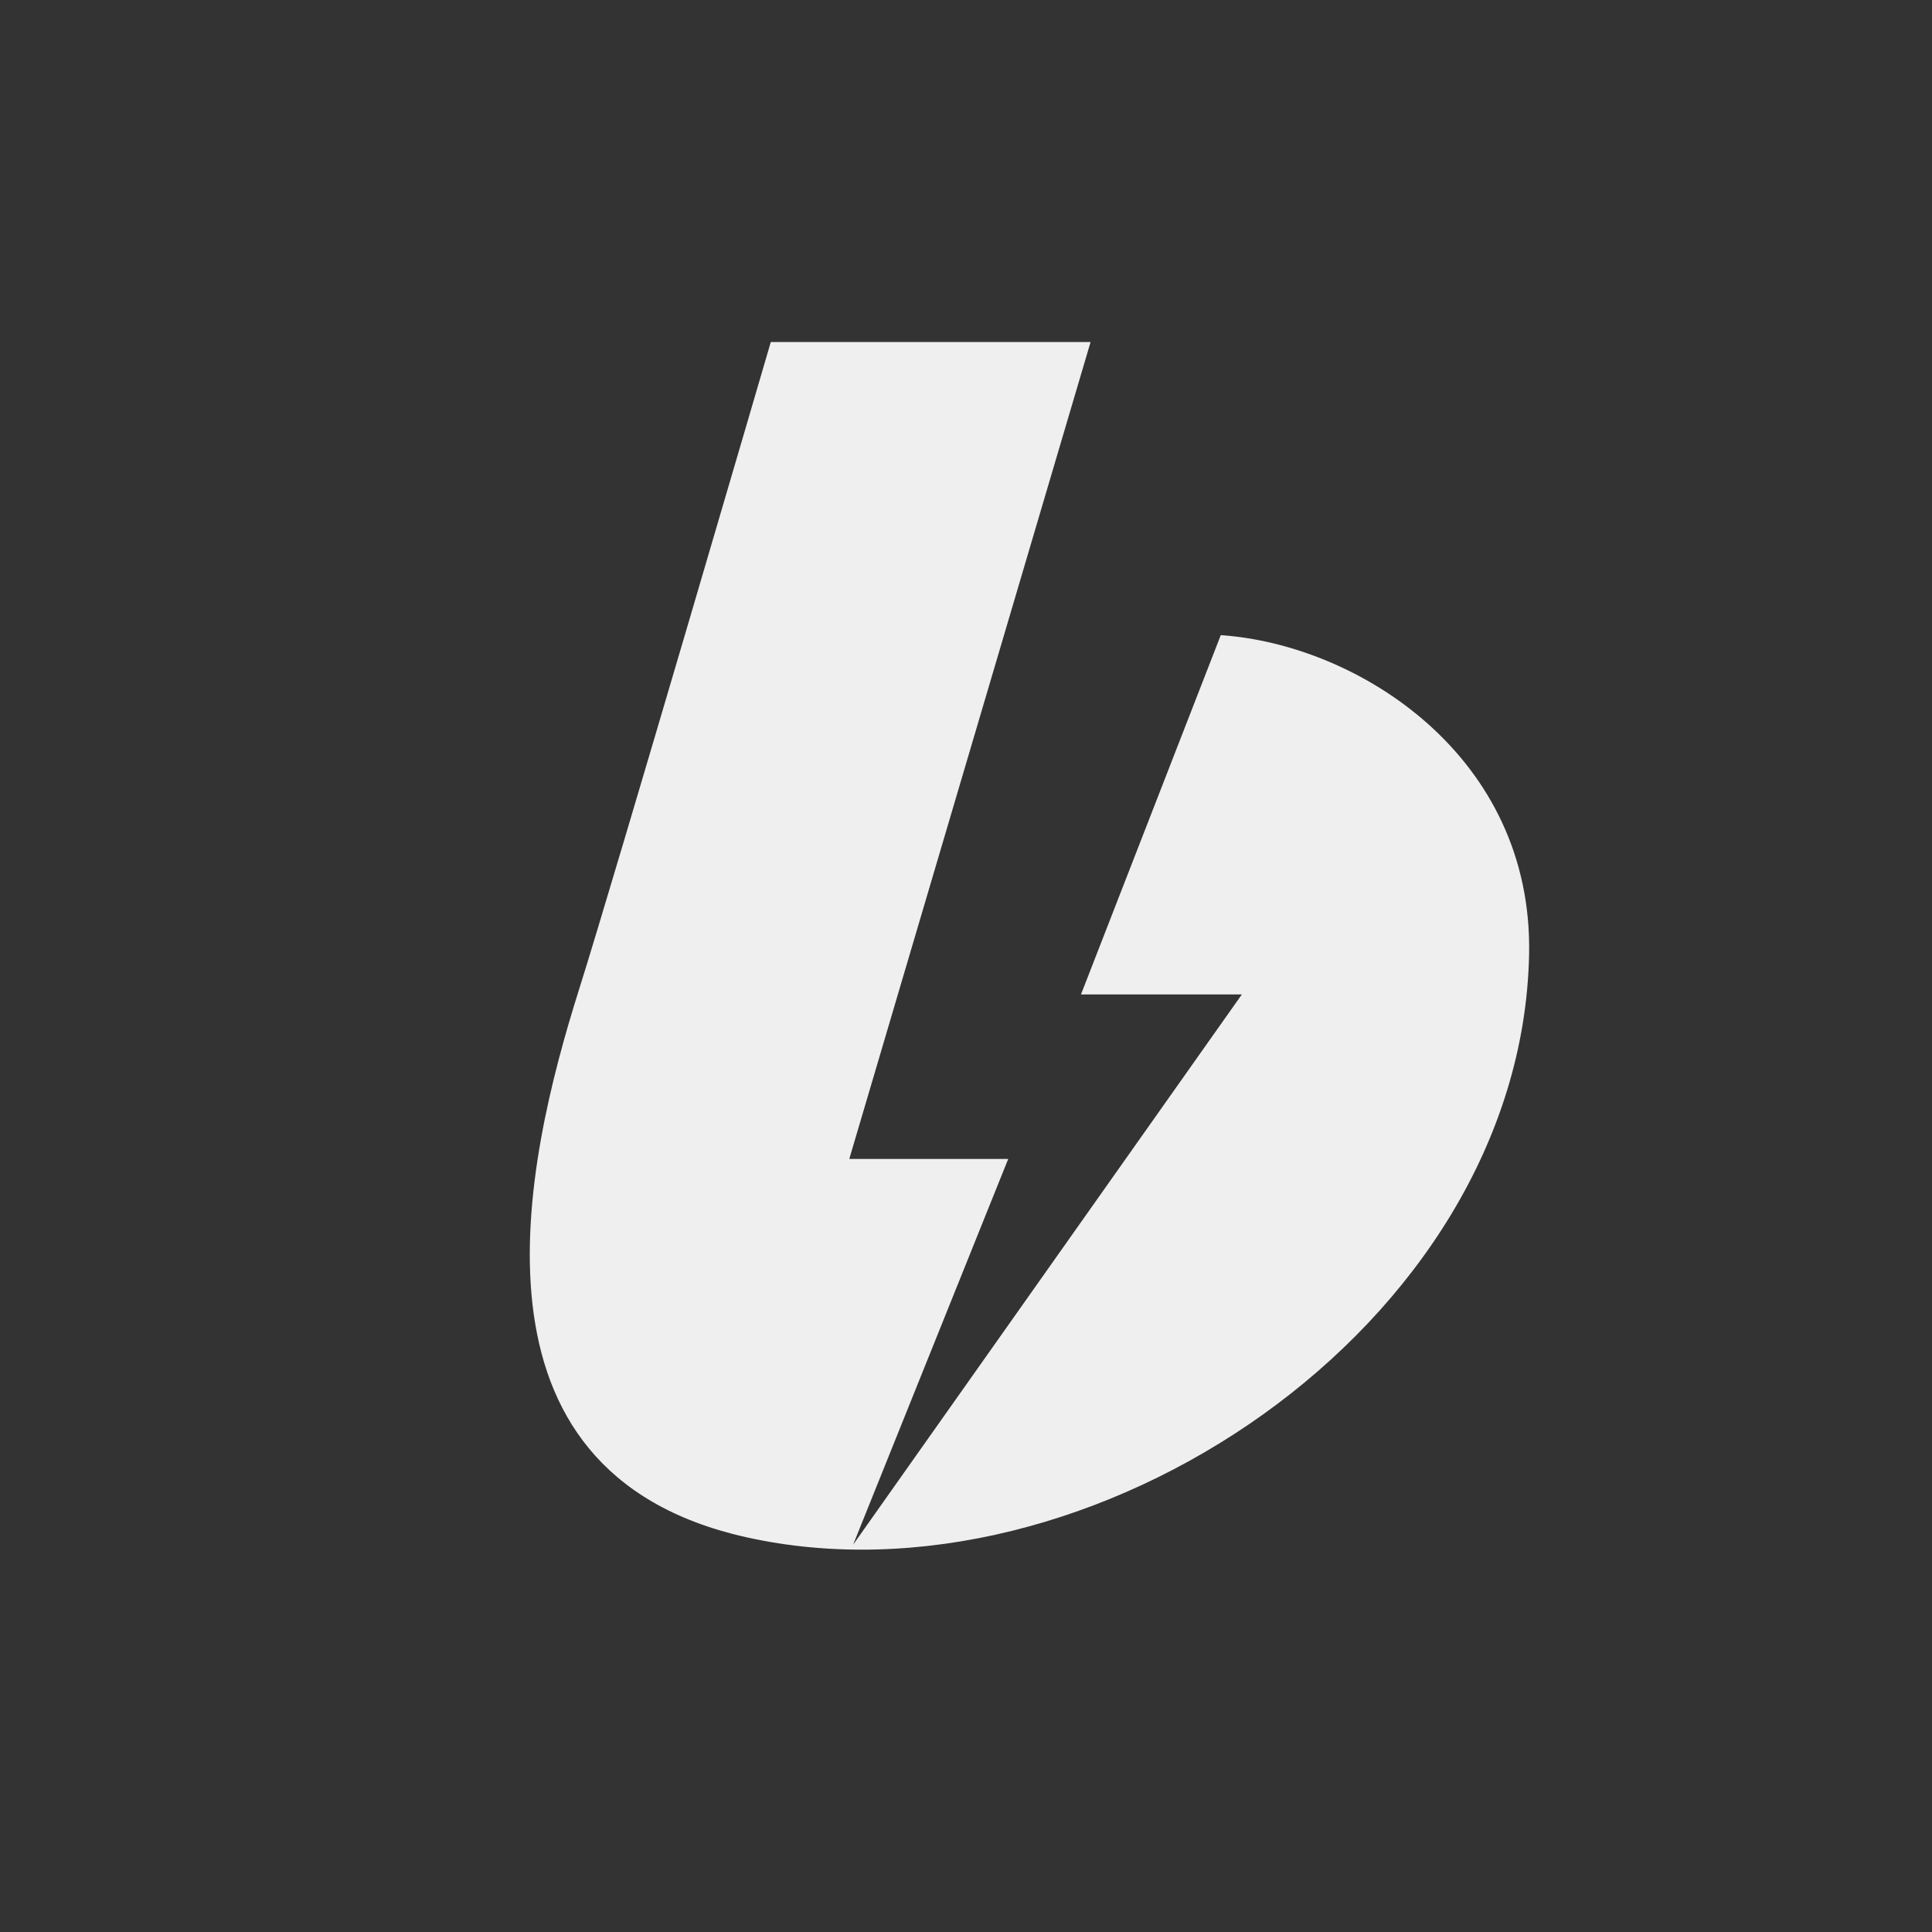 <?xml version="1.0" encoding="UTF-8"?> <svg xmlns="http://www.w3.org/2000/svg" width="48" height="48" viewBox="0 0 48 48" fill="none"><rect x="0" y="0" width="48" height="48" fill="#333333" stroke="none"/> <path d="M21.1 28.794L27.095 8.498H19.15C19.15 8.498 15.248 21.856 14.392 24.565C13.012 28.934 11.293 36.568 18.531 38.19C27.047 40.097 37.795 32.975 37.99 23.72C38.094 18.794 33.756 16.015 30.33 15.78L26.857 24.706H30.854L21.196 38.377L25.049 28.794H21.1Z" fill="#EFEFEF"></path> </svg> 